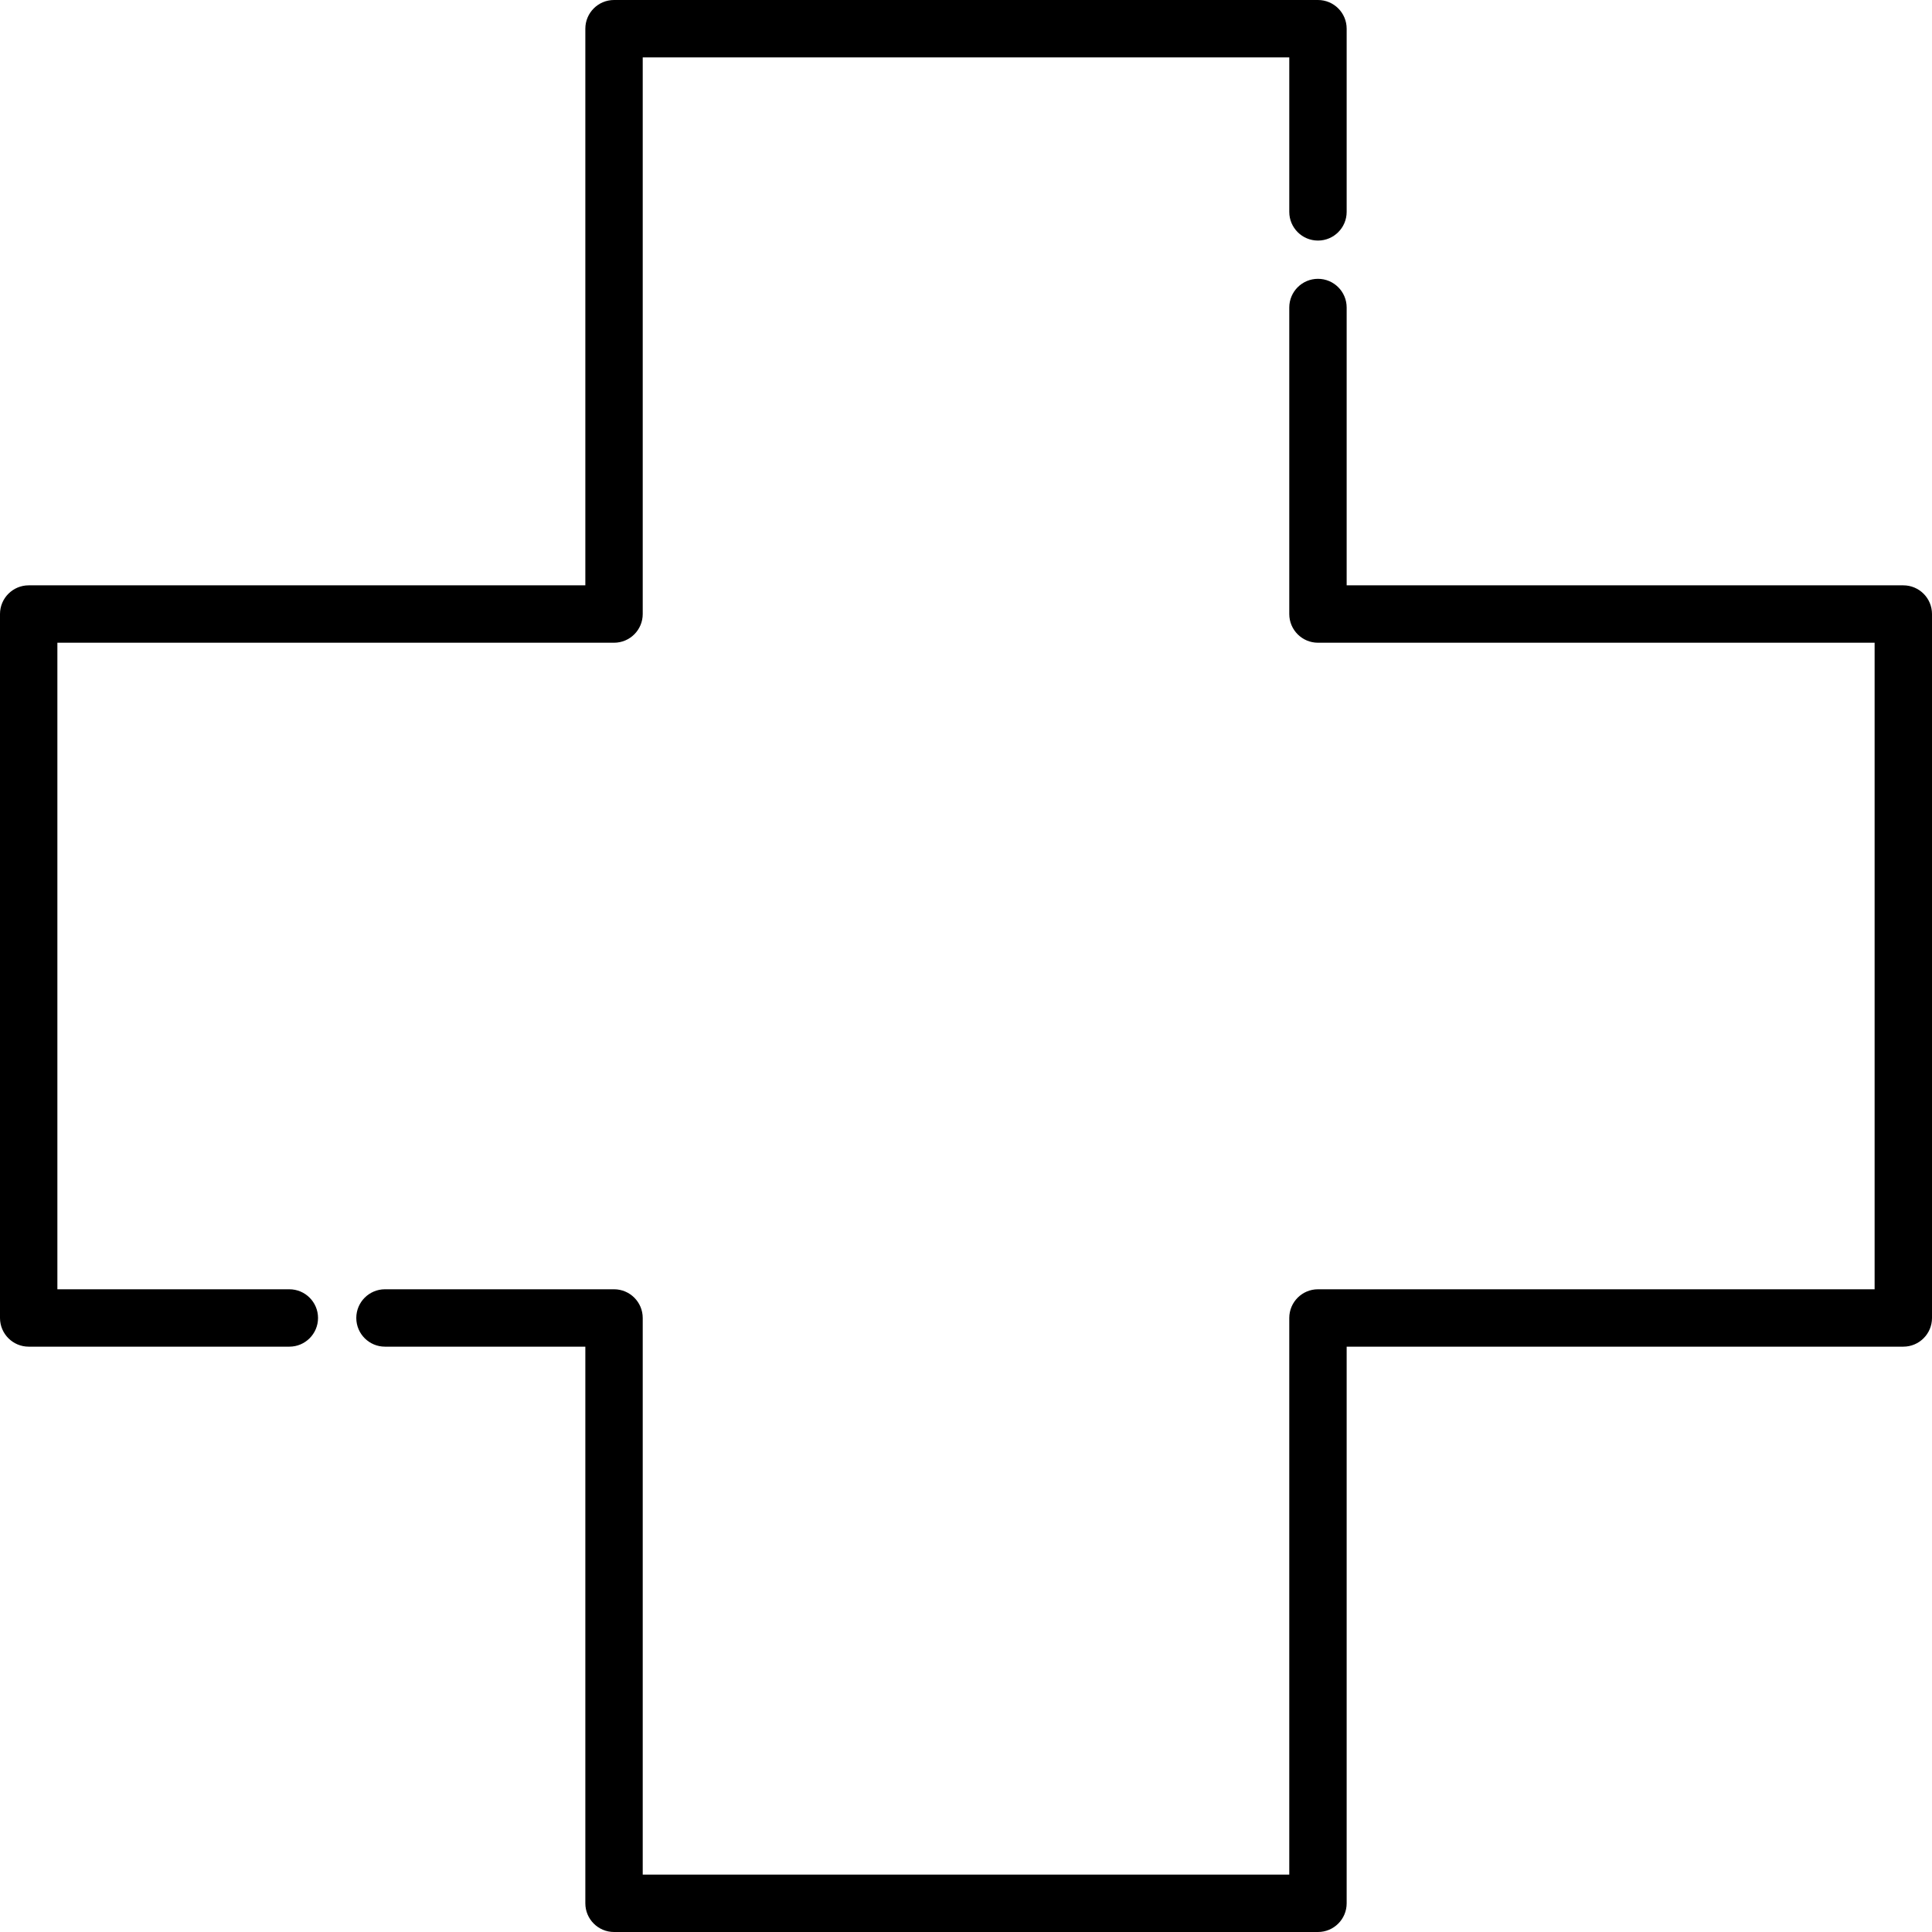 <?xml version="1.0" encoding="UTF-8"?>
<svg xmlns="http://www.w3.org/2000/svg" xmlns:xlink="http://www.w3.org/1999/xlink" version="1.1" id="Layer_1" x="0px" y="0px" viewBox="0 0 512 512" style="enable-background:new 0 0 512 512;" xml:space="preserve">
<g>
	<g>
		<path d="M504.396,155.121H356.879V81.495c0-4.199-3.405-7.604-7.604-7.604s-7.604,3.405-7.604,7.604v81.23    c0,4.199,3.405,7.604,7.604,7.604h147.517v171.343H349.275c-4.199,0-7.604,3.405-7.604,7.604v147.517H170.329V349.275    c0-4.199-3.405-7.604-7.604-7.604h-60.7c-4.199,0-7.604,3.405-7.604,7.604s3.405,7.604,7.604,7.604h53.096v147.517    c0,4.199,3.405,7.604,7.604,7.604h186.551c4.199,0,7.604-3.405,7.604-7.604V356.879h147.517c4.199,0,7.604-3.405,7.604-7.604    V162.725C512,158.525,508.595,155.121,504.396,155.121z"></path>
	</g>
</g>
<g>
	<g>
		<path d="M349.275,0H162.725c-4.199,0-7.604,3.405-7.604,7.604v147.517H7.604c-4.199,0-7.604,3.405-7.604,7.604v186.551    c0,4.199,3.405,7.604,7.604,7.604h69.074c4.199,0,7.604-3.405,7.604-7.604s-3.405-7.604-7.604-7.604h-61.47V170.329h147.517    c4.199,0,7.604-3.405,7.604-7.604V15.208h171.343v40.941c0,4.199,3.405,7.604,7.604,7.604s7.604-3.405,7.604-7.604V7.604    C356.879,3.405,353.475,0,349.275,0z"></path>
	</g>
</g>
<g>
</g>
<g>
</g>
<g>
</g>
<g>
</g>
<g>
</g>
<g>
</g>
<g>
</g>
<g>
</g>
<g>
</g>
<g>
</g>
<g>
</g>
<g>
</g>
<g>
</g>
<g>
</g>
<g>
</g>
</svg>
